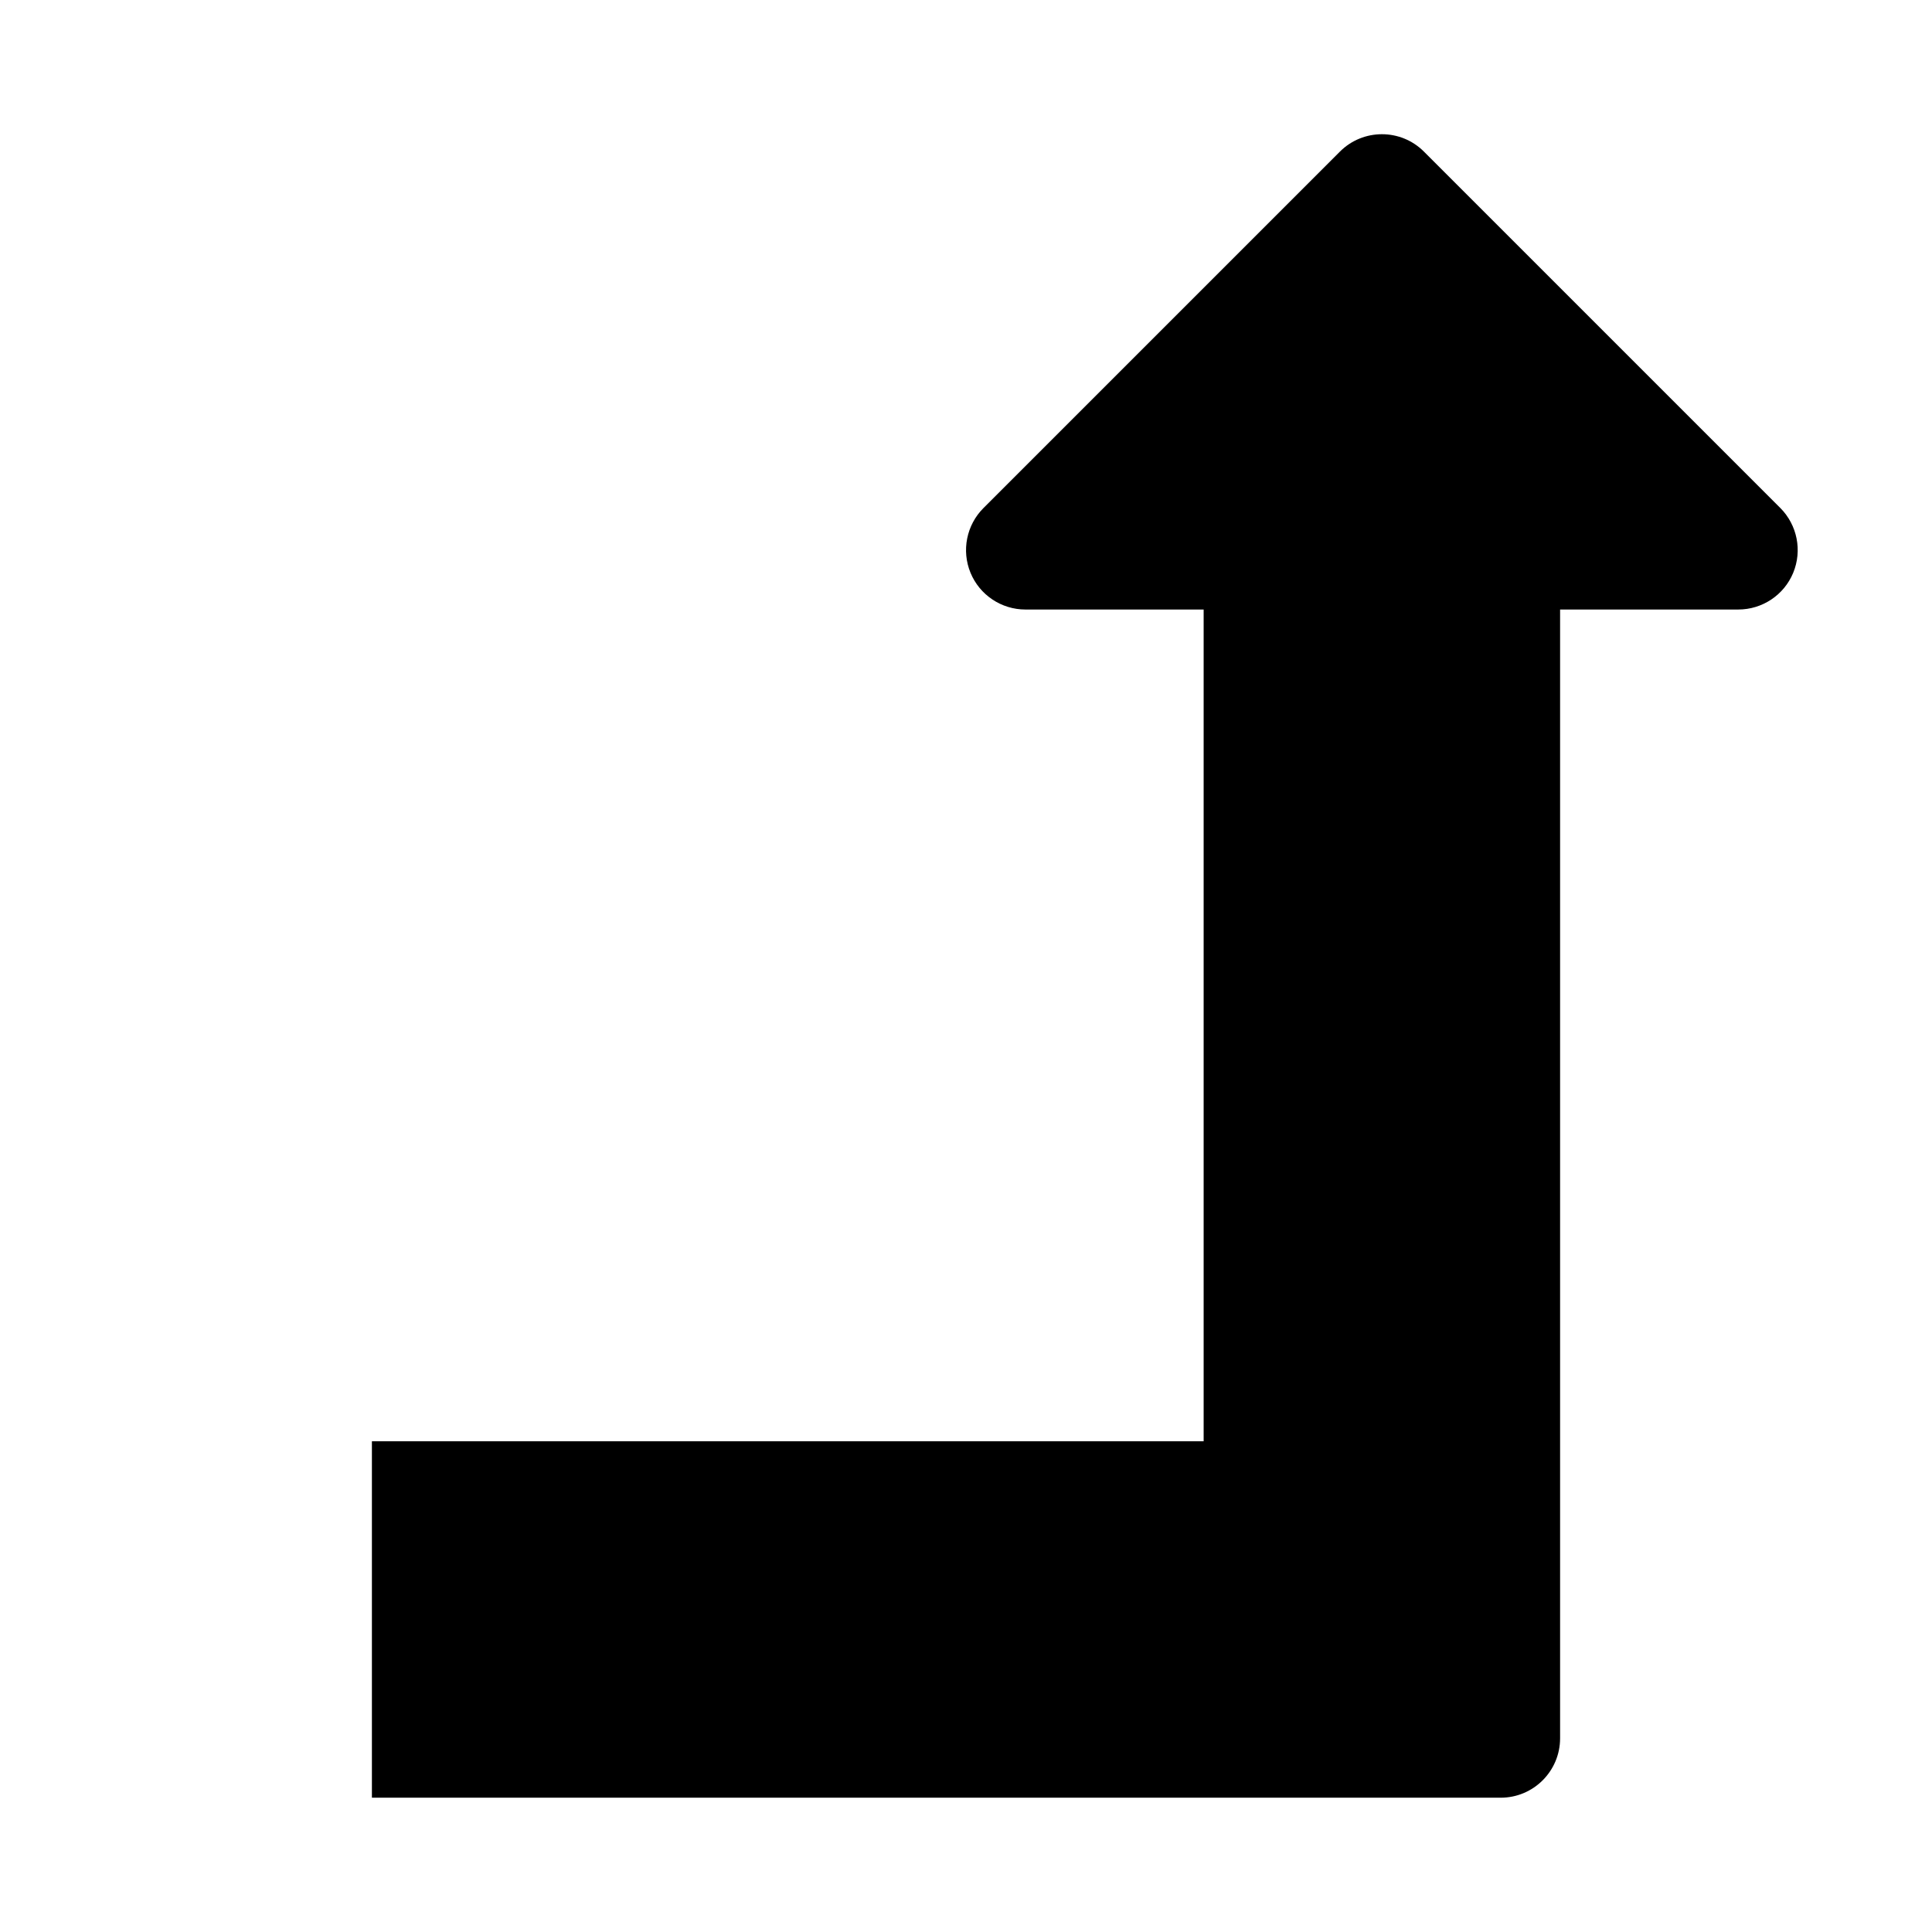 <?xml version="1.0" encoding="UTF-8"?>
<!-- Uploaded to: SVG Repo, www.svgrepo.com, Generator: SVG Repo Mixer Tools -->
<svg fill="#000000" width="800px" height="800px" version="1.1" viewBox="144 144 512 512" xmlns="http://www.w3.org/2000/svg">
 <path d="m615.82 278.64-94.465-94.465c-6.141-6.141-16.121-6.141-22.262 0l-94.465 94.465c-4.5 4.5-5.856 11.273-3.43 17.16 2.426 5.887 8.188 9.73 14.547 9.73h47.234v220.42l-220.42-0.004v94.465h299.14c8.691 0 15.742-7.055 15.742-15.742v-299.14h47.23c6.359 0 12.121-3.84 14.547-9.73 2.43-5.887 1.074-12.66-3.398-17.16z"/>
</svg>
